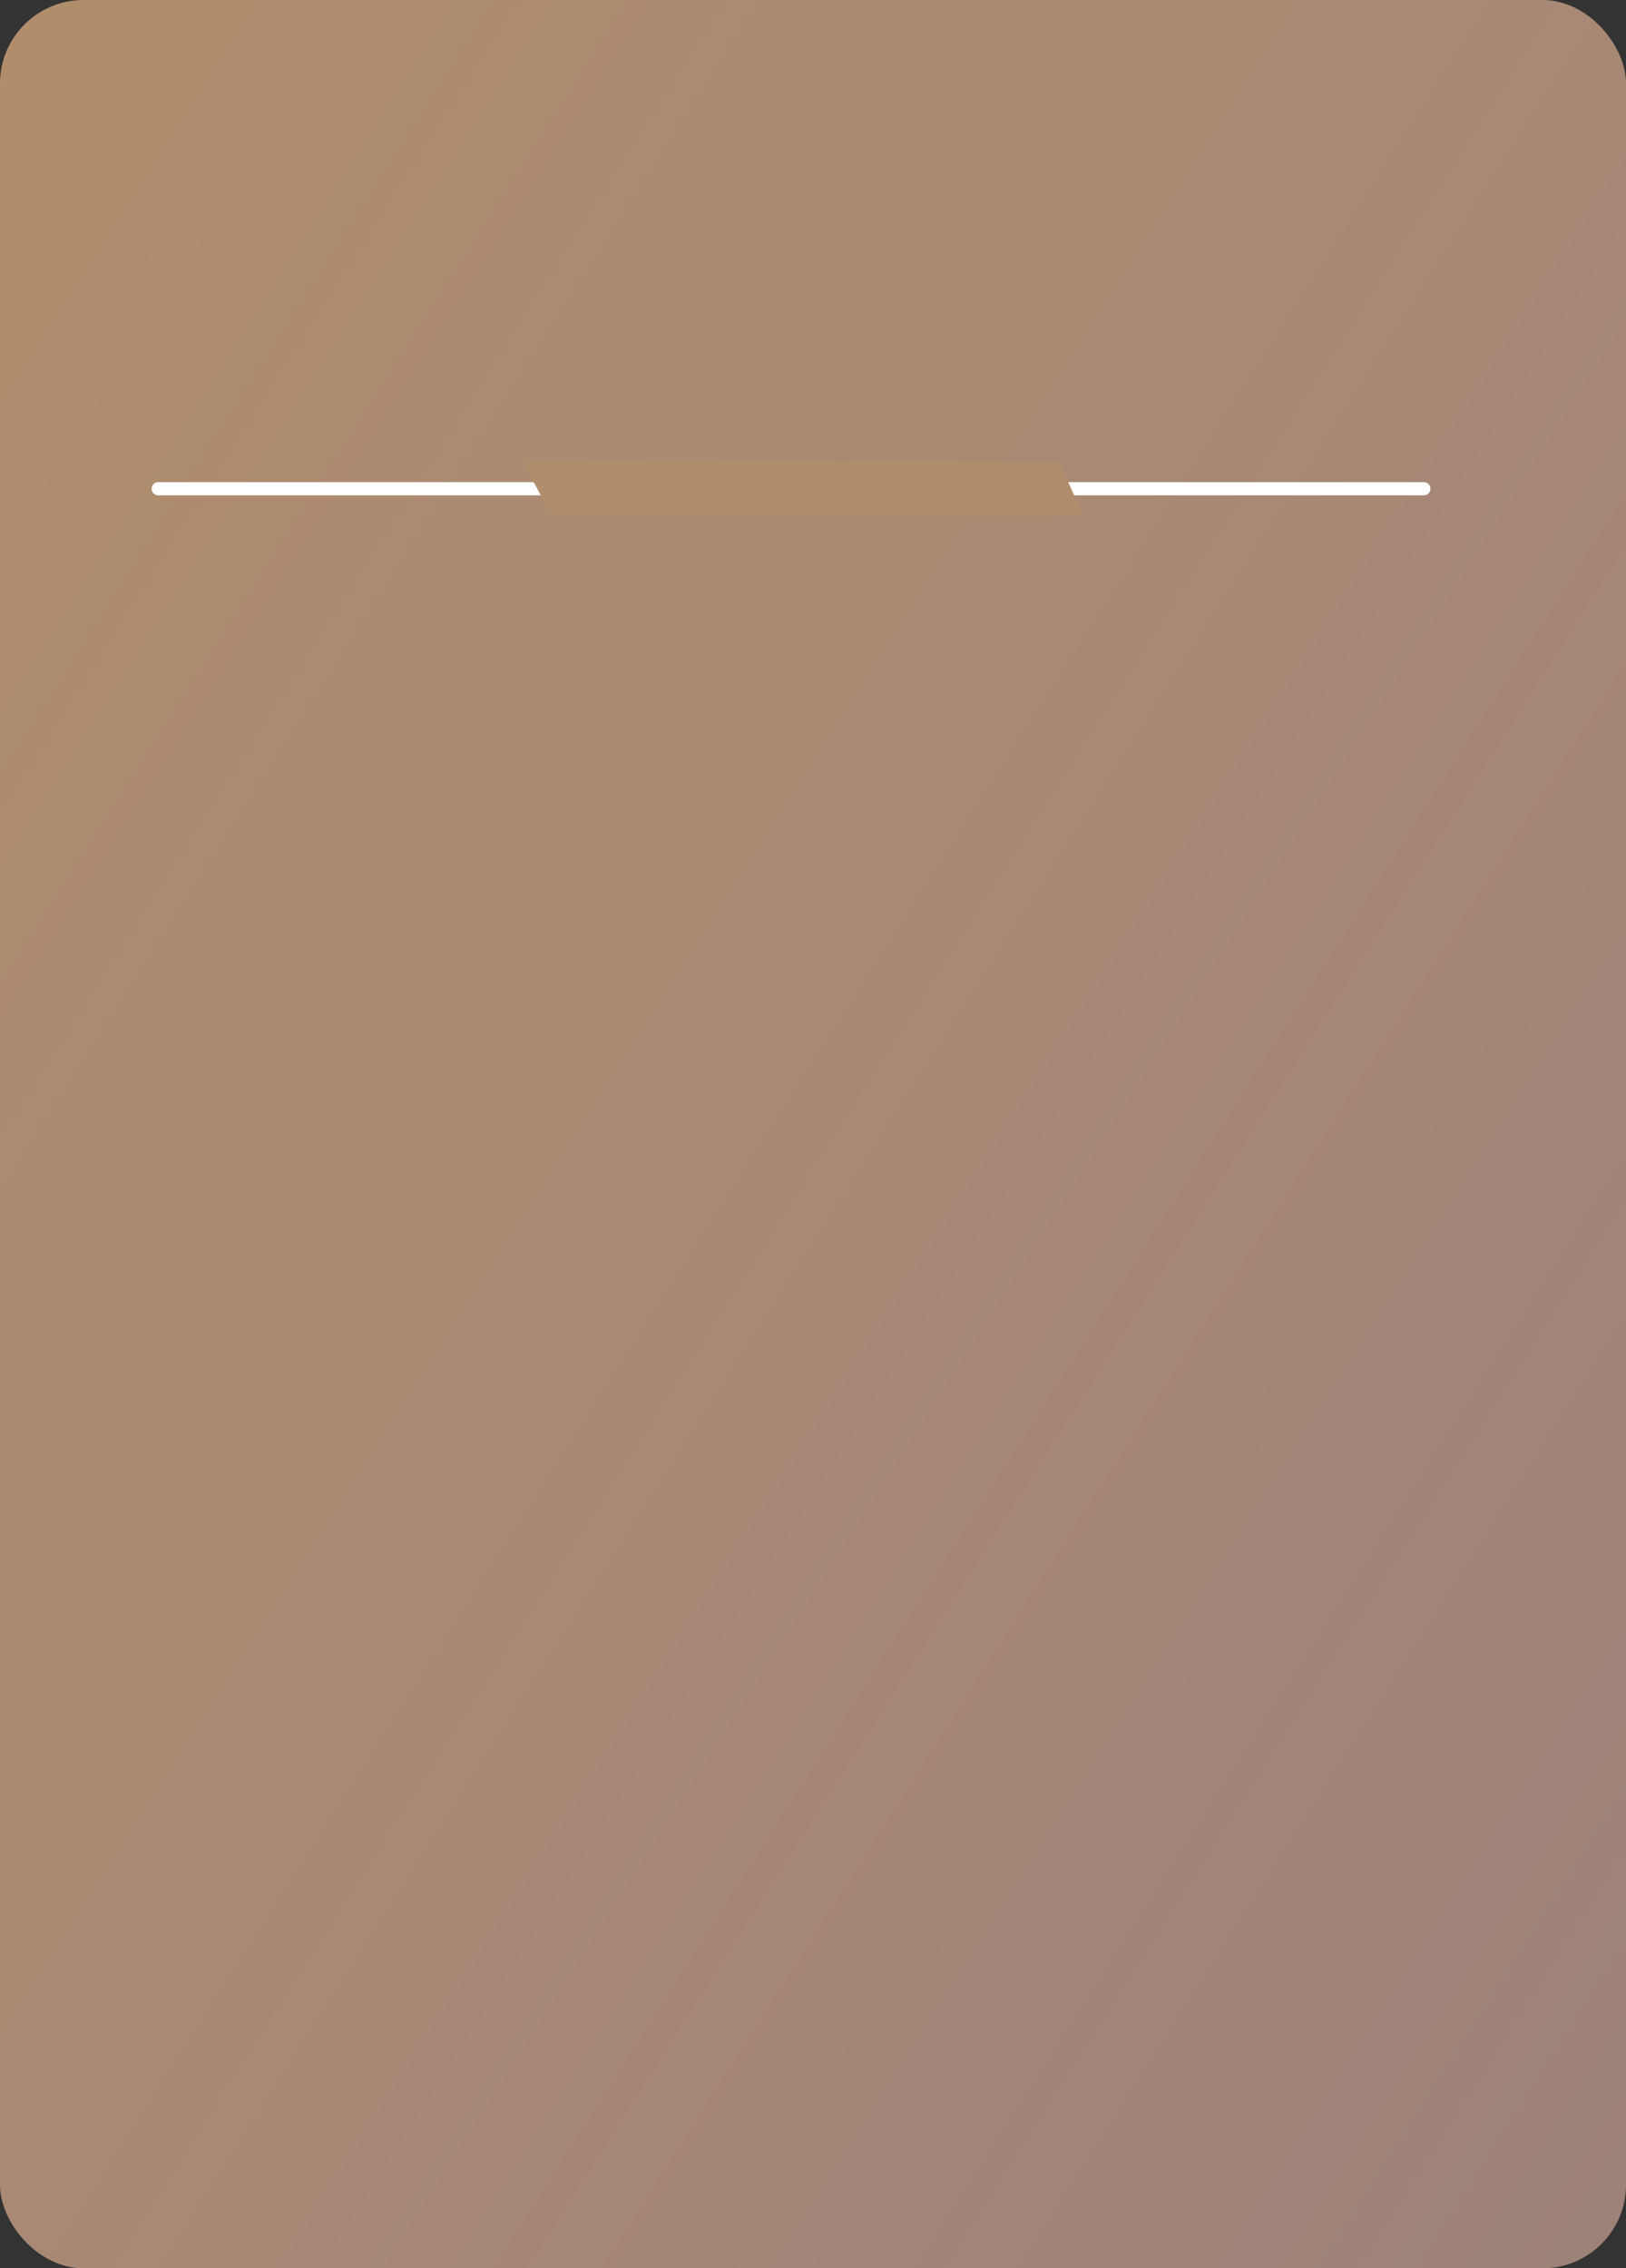 <?xml version="1.0" encoding="UTF-8"?> <svg xmlns="http://www.w3.org/2000/svg" width="370" height="516" viewBox="0 0 370 516" fill="none"><rect x="0" y="0" width="370" height="516" fill="#333333" stroke="none"/> <rect width="370" height="516" rx="19" fill="url(#paint0_linear_3_15)"></rect> <path d="M36 111.18H324" stroke="white" stroke-width="3" stroke-linecap="round"></path> <path d="M119 105.115H241L246.5 117.244H125.5L119 105.115Z" fill="#B08E6B"></path> <defs> <linearGradient id="paint0_linear_3_15" x1="0" y1="0" x2="496.937" y2="317.03" gradientUnits="userSpaceOnUse"> <stop stop-color="#B18D6B"></stop> <stop offset="1" stop-color="#C7A194" stop-opacity="0.71"></stop> </linearGradient> </defs> </svg> 